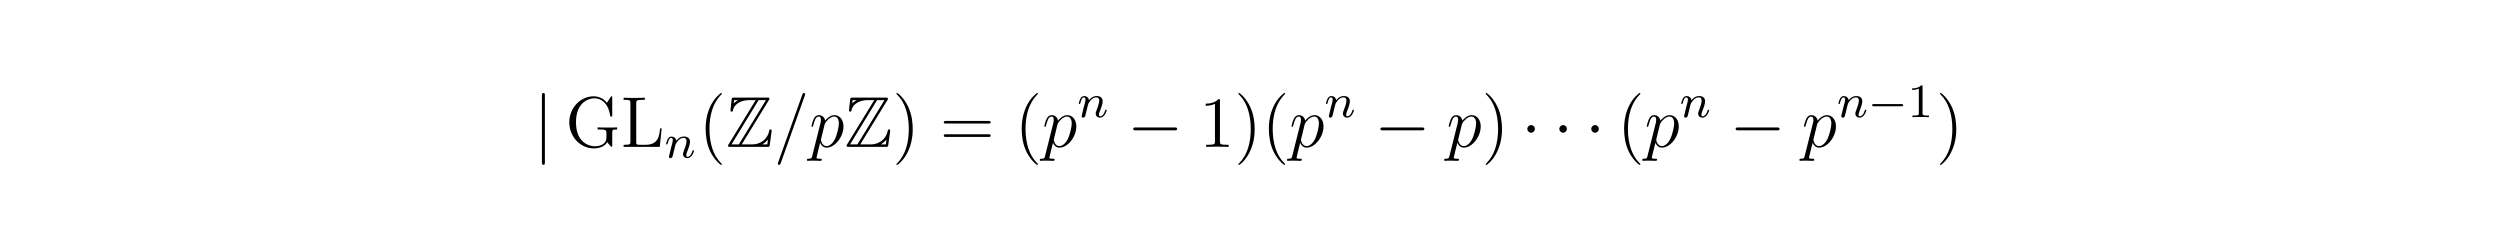 <?xml version="1.0" encoding="UTF-8"?>
<svg xmlns="http://www.w3.org/2000/svg" xmlns:xlink="http://www.w3.org/1999/xlink" width="408.468" height="37.36" viewBox="0 0 408.468 37.36">
<defs>
<g>
<g id="glyph-0-0">
</g>
<g id="glyph-0-1">
<path d="M 1.875 -8.391 C 1.875 -8.594 1.875 -8.812 1.641 -8.812 C 1.391 -8.812 1.391 -8.594 1.391 -8.391 L 1.391 2.516 C 1.391 2.719 1.391 2.938 1.641 2.938 C 1.875 2.938 1.875 2.719 1.875 2.516 Z M 1.875 -8.391 "/>
</g>
<g id="glyph-0-2">
<path d="M 7.75 -2.703 C 7.938 -2.703 8.156 -2.703 8.156 -2.938 C 8.156 -3.172 7.938 -3.172 7.75 -3.172 L 1.391 -3.172 C 1.188 -3.172 0.969 -3.172 0.969 -2.938 C 0.969 -2.703 1.188 -2.703 1.391 -2.703 Z M 7.75 -2.703 "/>
</g>
<g id="glyph-0-3">
<path d="M 2.25 -2.938 C 2.25 -3.281 1.969 -3.562 1.641 -3.562 C 1.297 -3.562 1.016 -3.281 1.016 -2.938 C 1.016 -2.594 1.297 -2.312 1.641 -2.312 C 1.969 -2.312 2.25 -2.594 2.25 -2.938 Z M 2.25 -2.938 "/>
</g>
<g id="glyph-1-0">
</g>
<g id="glyph-1-1">
<path d="M 7.656 -2.328 C 7.656 -2.781 7.703 -2.844 8.453 -2.844 L 8.453 -3.188 C 8.141 -3.156 7.328 -3.156 6.984 -3.156 C 6.609 -3.156 5.578 -3.156 5.266 -3.188 L 5.266 -2.844 L 5.625 -2.844 C 6.656 -2.844 6.703 -2.703 6.703 -2.281 L 6.703 -1.531 C 6.703 -0.188 5.156 -0.094 4.859 -0.094 C 3.922 -0.094 1.734 -0.656 1.734 -4.016 C 1.734 -7.422 3.953 -7.938 4.766 -7.938 C 5.797 -7.938 7.016 -7.188 7.312 -5.109 C 7.344 -4.984 7.344 -4.953 7.484 -4.953 C 7.656 -4.953 7.656 -4.984 7.656 -5.219 L 7.656 -8 C 7.656 -8.219 7.656 -8.266 7.531 -8.266 C 7.469 -8.266 7.453 -8.25 7.375 -8.125 L 6.797 -7.203 C 6.469 -7.625 5.75 -8.266 4.625 -8.266 C 2.5 -8.266 0.641 -6.422 0.641 -4.016 C 0.641 -1.594 2.5 0.25 4.641 0.25 C 5.469 0.25 6.422 -0.031 6.859 -0.781 C 7.078 -0.406 7.469 -0.016 7.562 -0.016 C 7.656 -0.016 7.656 -0.078 7.656 -0.266 Z M 7.656 -2.328 "/>
</g>
<g id="glyph-1-2">
<path d="M 6.703 -3.016 L 6.438 -3.016 C 6.328 -1.828 6.172 -0.344 4.109 -0.344 L 3.094 -0.344 C 2.578 -0.344 2.547 -0.422 2.547 -0.812 L 2.547 -7.125 C 2.547 -7.547 2.578 -7.688 3.594 -7.688 L 3.953 -7.688 L 3.953 -8.031 C 3.609 -8 2.578 -8 2.156 -8 C 1.812 -8 0.766 -8 0.484 -8.031 L 0.484 -7.688 L 0.719 -7.688 C 1.562 -7.688 1.594 -7.562 1.594 -7.125 L 1.594 -0.891 C 1.594 -0.453 1.562 -0.344 0.719 -0.344 L 0.484 -0.344 L 0.484 0 L 6.391 0 Z M 6.703 -3.016 "/>
</g>
<g id="glyph-1-3">
<path d="M 3.812 2.859 C 3.812 2.812 3.812 2.797 3.625 2.594 C 2.438 1.406 1.781 -0.531 1.781 -2.922 C 1.781 -5.203 2.344 -7.172 3.703 -8.547 C 3.812 -8.656 3.812 -8.688 3.812 -8.719 C 3.812 -8.781 3.766 -8.812 3.719 -8.812 C 3.562 -8.812 2.594 -7.969 2.016 -6.812 C 1.422 -5.625 1.156 -4.375 1.156 -2.922 C 1.156 -1.875 1.312 -0.484 1.922 0.781 C 2.625 2.188 3.578 2.953 3.719 2.953 C 3.766 2.953 3.812 2.922 3.812 2.859 Z M 3.812 2.859 "/>
</g>
<g id="glyph-1-4">
<path d="M 3.312 -2.922 C 3.312 -3.812 3.203 -5.281 2.531 -6.641 C 1.844 -8.047 0.875 -8.812 0.75 -8.812 C 0.703 -8.812 0.641 -8.781 0.641 -8.719 C 0.641 -8.688 0.641 -8.656 0.844 -8.453 C 2.016 -7.266 2.672 -5.328 2.672 -2.938 C 2.672 -0.656 2.125 1.297 0.766 2.688 C 0.641 2.797 0.641 2.812 0.641 2.859 C 0.641 2.922 0.703 2.953 0.75 2.953 C 0.906 2.953 1.875 2.109 2.438 0.953 C 3.047 -0.25 3.312 -1.516 3.312 -2.922 Z M 3.312 -2.922 "/>
</g>
<g id="glyph-1-5">
<path d="M 7.938 -3.812 C 8.094 -3.812 8.312 -3.812 8.312 -4.016 C 8.312 -4.234 8.109 -4.234 7.938 -4.234 L 1.016 -4.234 C 0.844 -4.234 0.641 -4.234 0.641 -4.031 C 0.641 -3.812 0.828 -3.812 1.016 -3.812 Z M 7.938 -1.625 C 8.094 -1.625 8.312 -1.625 8.312 -1.828 C 8.312 -2.062 8.109 -2.062 7.938 -2.062 L 1.016 -2.062 C 0.844 -2.062 0.641 -2.062 0.641 -1.844 C 0.641 -1.625 0.828 -1.625 1.016 -1.625 Z M 7.938 -1.625 "/>
</g>
<g id="glyph-1-6">
<path d="M 3.391 -7.531 C 3.391 -7.797 3.391 -7.812 3.156 -7.812 C 2.859 -7.5 2.281 -7.062 1.062 -7.062 L 1.062 -6.719 C 1.344 -6.719 1.922 -6.719 2.578 -7.031 L 2.578 -0.906 C 2.578 -0.484 2.531 -0.344 1.5 -0.344 L 1.141 -0.344 L 1.141 0 C 1.453 -0.031 2.594 -0.031 2.984 -0.031 C 3.375 -0.031 4.5 -0.031 4.812 0 L 4.812 -0.344 L 4.453 -0.344 C 3.422 -0.344 3.391 -0.484 3.391 -0.906 Z M 3.391 -7.531 "/>
</g>
<g id="glyph-2-0">
</g>
<g id="glyph-2-1">
<path d="M 1.562 -1.281 C 1.594 -1.406 1.672 -1.703 1.688 -1.812 C 1.797 -2.234 1.797 -2.25 1.984 -2.5 C 2.234 -2.891 2.609 -3.234 3.125 -3.234 C 3.406 -3.234 3.578 -3.062 3.578 -2.703 C 3.578 -2.266 3.25 -1.375 3.094 -1 C 3 -0.734 3 -0.688 3 -0.594 C 3 -0.141 3.359 0.078 3.703 0.078 C 4.469 0.078 4.797 -1.016 4.797 -1.125 C 4.797 -1.203 4.734 -1.219 4.672 -1.219 C 4.578 -1.219 4.562 -1.172 4.547 -1.094 C 4.359 -0.453 4.031 -0.141 3.719 -0.141 C 3.594 -0.141 3.531 -0.219 3.531 -0.406 C 3.531 -0.578 3.594 -0.75 3.672 -0.953 C 3.797 -1.25 4.141 -2.141 4.141 -2.578 C 4.141 -3.172 3.734 -3.453 3.172 -3.453 C 2.531 -3.453 2.125 -3.062 1.906 -2.766 C 1.844 -3.203 1.5 -3.453 1.109 -3.453 C 0.828 -3.453 0.625 -3.266 0.5 -3.031 C 0.312 -2.656 0.234 -2.266 0.234 -2.25 C 0.234 -2.188 0.297 -2.156 0.359 -2.156 C 0.453 -2.156 0.469 -2.188 0.516 -2.391 C 0.609 -2.766 0.75 -3.234 1.078 -3.234 C 1.281 -3.234 1.328 -3.031 1.328 -2.859 C 1.328 -2.719 1.297 -2.578 1.234 -2.312 C 1.219 -2.25 1.094 -1.797 1.062 -1.688 L 0.781 -0.516 C 0.75 -0.391 0.703 -0.203 0.703 -0.172 C 0.703 0.016 0.844 0.078 0.953 0.078 C 1.094 0.078 1.203 -0.016 1.266 -0.109 C 1.281 -0.156 1.344 -0.422 1.391 -0.594 Z M 1.562 -1.281 "/>
</g>
<g id="glyph-3-0">
</g>
<g id="glyph-3-1">
<path d="M 7 -7.625 C 7.109 -7.781 7.109 -7.797 7.109 -7.844 C 7.109 -8.047 6.938 -8.047 6.719 -8.047 L 1.344 -8.047 C 0.969 -8.047 0.969 -8.016 0.922 -7.703 L 0.75 -6.125 L 0.734 -5.969 C 0.734 -5.797 0.859 -5.75 0.938 -5.75 C 1.047 -5.75 1.109 -5.828 1.141 -5.922 C 1.188 -6.203 1.297 -6.719 2.016 -7.172 C 2.672 -7.609 3.5 -7.641 3.906 -7.641 L 4.859 -7.641 L 0.438 -0.422 C 0.328 -0.266 0.328 -0.25 0.328 -0.219 C 0.328 0 0.516 0 0.734 0 L 6.75 0 C 7.109 0 7.109 -0.031 7.156 -0.328 L 7.469 -2.641 C 7.469 -2.766 7.375 -2.859 7.266 -2.859 C 7.094 -2.859 7.078 -2.734 7.031 -2.5 C 6.844 -1.547 5.922 -0.406 4.25 -0.406 L 2.578 -0.406 Z M 1.328 -7.641 L 1.953 -7.641 L 1.953 -7.625 C 1.641 -7.453 1.406 -7.234 1.266 -7.109 Z M 5.328 -7.641 L 6.531 -7.641 L 2.109 -0.406 L 0.906 -0.406 Z M 5.953 -0.422 C 6.281 -0.609 6.594 -0.875 6.859 -1.203 C 6.844 -0.969 6.812 -0.828 6.75 -0.406 L 5.953 -0.406 Z M 5.953 -0.422 "/>
</g>
<g id="glyph-4-0">
</g>
<g id="glyph-4-1">
<path d="M 5.047 -8.375 C 5.047 -8.391 5.109 -8.562 5.109 -8.594 C 5.109 -8.734 5 -8.812 4.906 -8.812 C 4.844 -8.812 4.734 -8.812 4.641 -8.547 L 0.703 2.5 C 0.703 2.516 0.641 2.688 0.641 2.719 C 0.641 2.859 0.75 2.938 0.844 2.938 C 0.922 2.938 1.016 2.922 1.109 2.672 Z M 5.047 -8.375 "/>
</g>
<g id="glyph-4-2">
<path d="M 0.5 1.5 C 0.422 1.844 0.375 1.938 -0.109 1.938 C -0.25 1.938 -0.359 1.938 -0.359 2.156 C -0.359 2.188 -0.359 2.281 -0.219 2.281 C -0.078 2.281 0.094 2.25 0.25 2.25 L 0.75 2.25 C 1 2.25 1.594 2.281 1.844 2.281 C 1.922 2.281 2.062 2.281 2.062 2.062 C 2.062 1.938 1.969 1.938 1.781 1.938 C 1.234 1.938 1.203 1.859 1.203 1.766 C 1.203 1.625 1.734 -0.406 1.797 -0.672 C 1.922 -0.344 2.25 0.125 2.859 0.125 C 4.188 0.125 5.609 -1.609 5.609 -3.344 C 5.609 -4.422 5 -5.188 4.125 -5.188 C 3.375 -5.188 2.734 -4.453 2.609 -4.281 C 2.516 -4.875 2.062 -5.188 1.594 -5.188 C 1.25 -5.188 0.969 -5.016 0.75 -4.578 C 0.547 -4.141 0.375 -3.438 0.375 -3.391 C 0.375 -3.344 0.422 -3.281 0.5 -3.281 C 0.594 -3.281 0.609 -3.297 0.688 -3.562 C 0.859 -4.25 1.078 -4.953 1.547 -4.953 C 1.828 -4.953 1.922 -4.766 1.922 -4.406 C 1.922 -4.125 1.875 -4 1.828 -3.797 Z M 2.531 -3.672 C 2.625 -4 2.953 -4.328 3.141 -4.5 C 3.266 -4.625 3.656 -4.953 4.094 -4.953 C 4.625 -4.953 4.859 -4.438 4.859 -3.812 C 4.859 -3.25 4.531 -1.922 4.234 -1.312 C 3.938 -0.688 3.391 -0.125 2.859 -0.125 C 2.062 -0.125 1.922 -1.125 1.922 -1.172 C 1.922 -1.203 1.953 -1.297 1.969 -1.359 Z M 2.531 -3.672 "/>
</g>
<g id="glyph-5-0">
</g>
<g id="glyph-5-1">
<path d="M 5.469 -1.781 C 5.594 -1.781 5.766 -1.781 5.766 -1.953 C 5.766 -2.141 5.594 -2.141 5.469 -2.141 L 0.984 -2.141 C 0.859 -2.141 0.688 -2.141 0.688 -1.953 C 0.688 -1.781 0.859 -1.781 0.984 -1.781 Z M 5.469 -1.781 "/>
</g>
<g id="glyph-6-0">
</g>
<g id="glyph-6-1">
<path d="M 2.453 -4.984 C 2.453 -5.203 2.438 -5.203 2.234 -5.203 C 1.906 -4.891 1.5 -4.703 0.75 -4.703 L 0.75 -4.453 C 0.969 -4.453 1.391 -4.453 1.844 -4.656 L 1.844 -0.641 C 1.844 -0.359 1.812 -0.266 1.078 -0.266 L 0.797 -0.266 L 0.797 0 C 1.125 -0.031 1.797 -0.031 2.141 -0.031 C 2.5 -0.031 3.172 -0.031 3.5 0 L 3.5 -0.266 L 3.219 -0.266 C 2.484 -0.266 2.453 -0.359 2.453 -0.641 Z M 2.453 -4.984 "/>
</g>
</g>
</defs>
<g fill="rgb(0%, 0%, 0%)" fill-opacity="1">
<use xlink:href="#glyph-0-1" x="87.152" y="23.998"/>
</g>
<g fill="rgb(0%, 0%, 0%)" fill-opacity="1">
<use xlink:href="#glyph-1-1" x="92.375" y="23.998"/>
<use xlink:href="#glyph-1-2" x="101.406" y="23.998"/>
</g>
<g fill="rgb(0%, 0%, 0%)" fill-opacity="1">
<use xlink:href="#glyph-2-1" x="108.596" y="25.761"/>
</g>
<g fill="rgb(0%, 0%, 0%)" fill-opacity="1">
<use xlink:href="#glyph-1-3" x="114.137" y="23.998"/>
</g>
<g fill="rgb(0%, 0%, 0%)" fill-opacity="1">
<use xlink:href="#glyph-3-1" x="118.614" y="23.998"/>
</g>
<g fill="rgb(0%, 0%, 0%)" fill-opacity="1">
<use xlink:href="#glyph-4-1" x="126.449" y="23.998"/>
<use xlink:href="#glyph-4-2" x="132.204" y="23.998"/>
</g>
<g fill="rgb(0%, 0%, 0%)" fill-opacity="1">
<use xlink:href="#glyph-3-1" x="137.98" y="23.998"/>
</g>
<g fill="rgb(0%, 0%, 0%)" fill-opacity="1">
<use xlink:href="#glyph-1-4" x="145.816" y="23.998"/>
</g>
<g fill="rgb(0%, 0%, 0%)" fill-opacity="1">
<use xlink:href="#glyph-1-5" x="153.559" y="23.998"/>
</g>
<g fill="rgb(0%, 0%, 0%)" fill-opacity="1">
<use xlink:href="#glyph-1-3" x="165.778" y="23.998"/>
</g>
<g fill="rgb(0%, 0%, 0%)" fill-opacity="1">
<use xlink:href="#glyph-4-2" x="170.248" y="23.998"/>
</g>
<g fill="rgb(0%, 0%, 0%)" fill-opacity="1">
<use xlink:href="#glyph-2-1" x="176.024" y="19.144"/>
</g>
<g fill="rgb(0%, 0%, 0%)" fill-opacity="1">
<use xlink:href="#glyph-0-2" x="184.178" y="23.998"/>
</g>
<g fill="rgb(0%, 0%, 0%)" fill-opacity="1">
<use xlink:href="#glyph-1-6" x="195.931" y="23.998"/>
<use xlink:href="#glyph-1-4" x="201.686" y="23.998"/>
<use xlink:href="#glyph-1-3" x="206.162" y="23.998"/>
</g>
<g fill="rgb(0%, 0%, 0%)" fill-opacity="1">
<use xlink:href="#glyph-4-2" x="210.637" y="23.998"/>
</g>
<g fill="rgb(0%, 0%, 0%)" fill-opacity="1">
<use xlink:href="#glyph-2-1" x="216.413" y="19.144"/>
</g>
<g fill="rgb(0%, 0%, 0%)" fill-opacity="1">
<use xlink:href="#glyph-0-2" x="224.567" y="23.998"/>
</g>
<g fill="rgb(0%, 0%, 0%)" fill-opacity="1">
<use xlink:href="#glyph-4-2" x="236.32" y="23.998"/>
</g>
<g fill="rgb(0%, 0%, 0%)" fill-opacity="1">
<use xlink:href="#glyph-1-4" x="242.096" y="23.998"/>
</g>
<g fill="rgb(0%, 0%, 0%)" fill-opacity="1">
<use xlink:href="#glyph-0-3" x="248.531" y="23.998"/>
</g>
<g fill="rgb(0%, 0%, 0%)" fill-opacity="1">
<use xlink:href="#glyph-0-3" x="253.759" y="23.998"/>
</g>
<g fill="rgb(0%, 0%, 0%)" fill-opacity="1">
<use xlink:href="#glyph-0-3" x="258.976" y="23.998"/>
</g>
<g fill="rgb(0%, 0%, 0%)" fill-opacity="1">
<use xlink:href="#glyph-1-3" x="264.203" y="23.998"/>
</g>
<g fill="rgb(0%, 0%, 0%)" fill-opacity="1">
<use xlink:href="#glyph-4-2" x="268.679" y="23.998"/>
</g>
<g fill="rgb(0%, 0%, 0%)" fill-opacity="1">
<use xlink:href="#glyph-2-1" x="274.455" y="19.144"/>
</g>
<g fill="rgb(0%, 0%, 0%)" fill-opacity="1">
<use xlink:href="#glyph-0-2" x="282.608" y="23.998"/>
</g>
<g fill="rgb(0%, 0%, 0%)" fill-opacity="1">
<use xlink:href="#glyph-4-2" x="294.362" y="23.998"/>
</g>
<g fill="rgb(0%, 0%, 0%)" fill-opacity="1">
<use xlink:href="#glyph-2-1" x="300.138" y="19.144"/>
</g>
<g fill="rgb(0%, 0%, 0%)" fill-opacity="1">
<use xlink:href="#glyph-5-1" x="305.19" y="19.144"/>
</g>
<g fill="rgb(0%, 0%, 0%)" fill-opacity="1">
<use xlink:href="#glyph-6-1" x="311.666" y="19.144"/>
</g>
<g fill="rgb(0%, 0%, 0%)" fill-opacity="1">
<use xlink:href="#glyph-1-4" x="316.318" y="23.998"/>
</g>
</svg>
